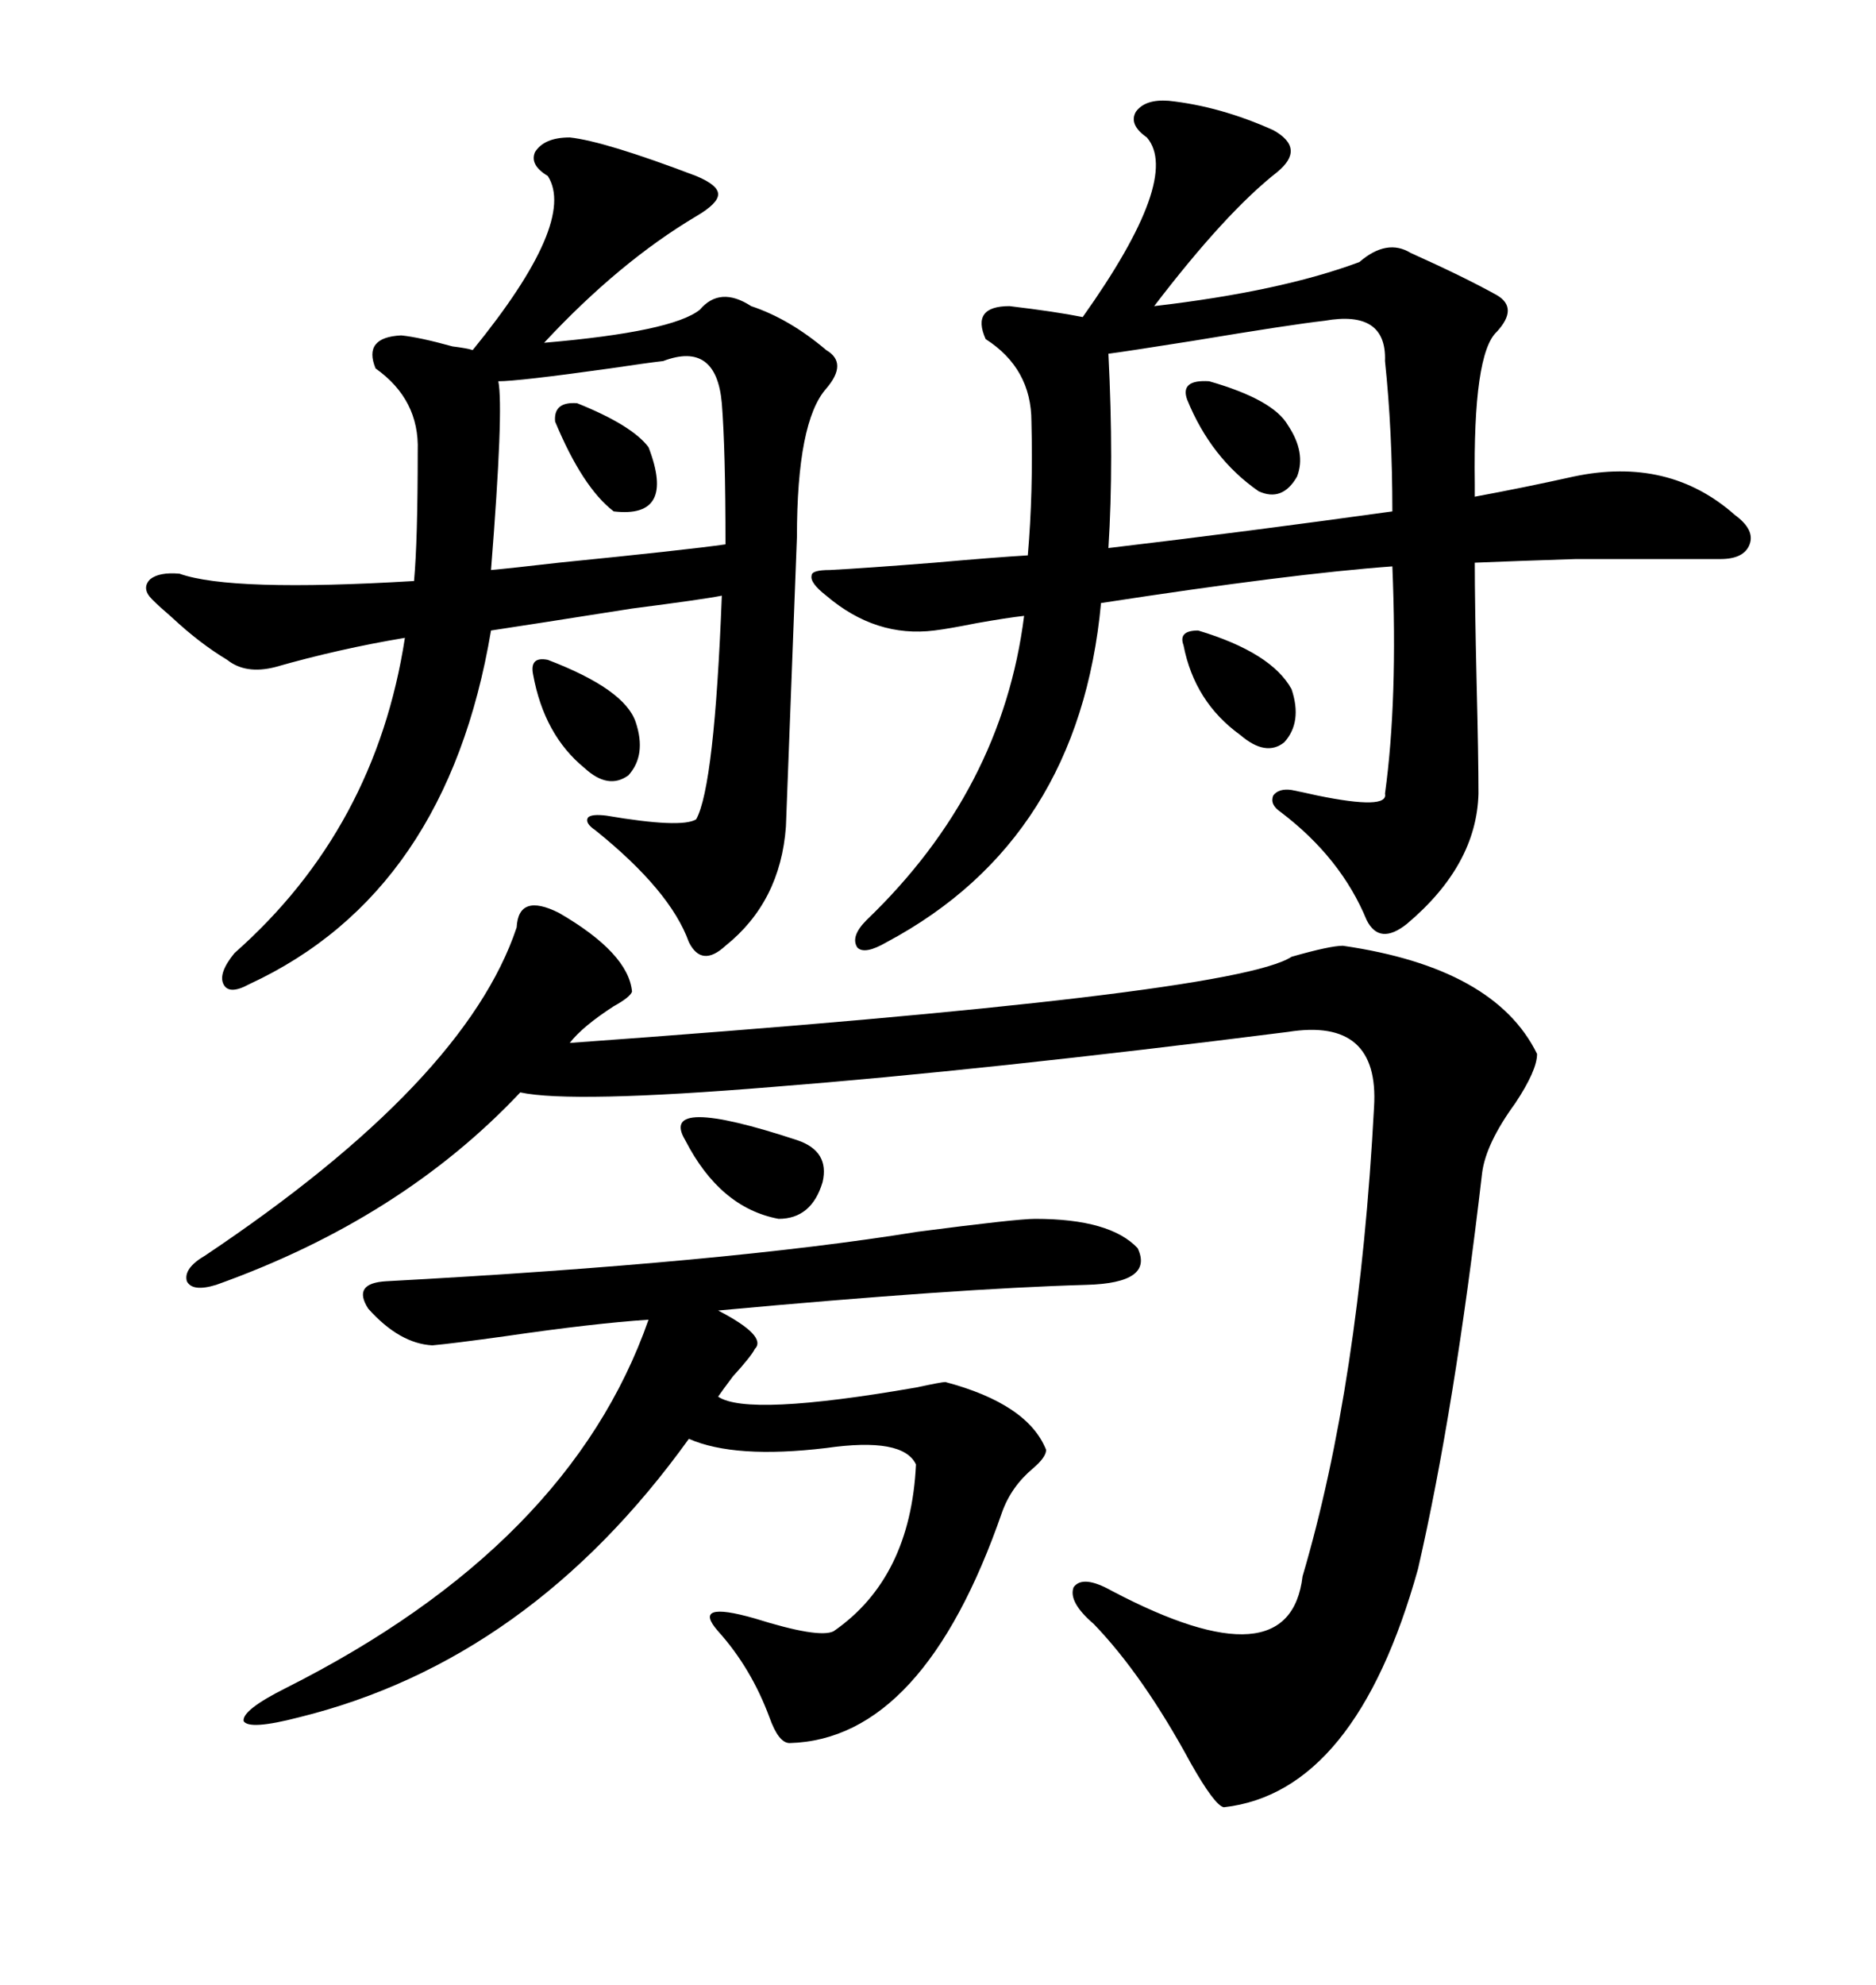 <svg xmlns="http://www.w3.org/2000/svg" xmlns:xlink="http://www.w3.org/1999/xlink" width="300" height="317.285"><path d="M277.44 82.32L277.44 82.32Q280.66 84.67 279.79 87.01L279.79 87.01Q278.91 89.36 275.10 89.36L275.10 89.36Q259.57 89.36 251.95 89.36L251.95 89.36Q242.87 89.65 235.84 89.94L235.84 89.94Q235.84 96.39 236.13 108.98L236.13 108.98Q236.43 121.00 236.43 126.86L236.43 126.86Q236.13 138.28 225 147.66L225 147.66Q220.61 151.17 218.55 147.07L218.55 147.07Q214.45 137.11 204.79 129.79L204.79 129.79Q203.03 128.61 203.61 127.15L203.61 127.15Q204.49 125.98 206.54 126.27L206.54 126.27Q208.01 126.56 210.64 127.15L210.64 127.15Q222.07 129.49 221.48 126.86L221.48 126.86Q223.54 111.91 222.66 90.53L222.66 90.53Q206.54 91.70 176.07 96.39L176.07 96.39Q172.56 134.18 141.80 150.59L141.80 150.59Q138.28 152.64 137.11 151.46L137.11 151.46Q135.94 149.71 138.57 147.07L138.57 147.07Q160.25 126.27 163.77 98.44L163.77 98.44Q161.13 98.73 156.15 99.61L156.15 99.61Q151.76 100.49 149.41 100.78L149.41 100.78Q140.04 101.95 132.13 95.21L132.13 95.21Q129.49 93.16 129.79 91.99L129.79 91.99Q129.79 91.11 132.71 91.11L132.71 91.11Q138.28 90.82 149.41 89.94L149.41 89.94Q159.38 89.06 164.36 88.77L164.36 88.77Q165.23 78.81 164.94 67.38L164.94 67.38Q164.94 58.89 157.62 54.20L157.62 54.20Q155.27 48.93 161.43 48.93L161.43 48.93Q168.75 49.80 173.14 50.68L173.14 50.68Q188.96 28.42 183.40 21.97L183.40 21.97Q180.47 19.92 181.64 17.87L181.64 17.87Q183.11 15.82 186.91 16.11L186.91 16.11Q195.12 16.99 203.61 20.80L203.61 20.80Q208.89 23.73 204.20 27.54L204.20 27.54Q196.00 33.98 184.57 48.93L184.57 48.93Q204.79 46.58 217.38 41.89L217.38 41.89Q221.78 38.09 225.59 40.43L225.59 40.43Q234.08 44.24 239.36 47.17L239.36 47.17Q242.87 49.22 239.36 53.03L239.36 53.03Q235.55 56.54 235.84 77.34L235.84 77.34L235.84 79.39Q243.75 77.93 251.66 76.17L251.66 76.17Q266.89 72.95 277.44 82.32ZM91.11 21.97L91.11 21.97Q96.68 22.56 111.33 28.13L111.33 28.13Q114.84 29.59 114.84 31.05L114.84 31.05Q114.84 32.52 111.33 34.57L111.33 34.57Q99.02 41.89 87.01 54.79L87.01 54.79Q107.52 53.03 111.91 49.51L111.91 49.51Q115.14 45.70 120.12 48.93L120.12 48.93Q126.27 50.98 132.13 55.96L132.13 55.96Q135.64 58.01 132.13 62.11L132.13 62.11Q127.44 67.38 127.44 85.84L127.44 85.84L125.68 132.13Q124.80 144.14 116.02 151.17L116.02 151.17Q112.21 154.69 110.16 150.59L110.16 150.59Q107.23 142.38 95.21 132.71L95.21 132.71Q93.46 131.54 94.04 130.66L94.04 130.66Q94.63 130.08 96.97 130.37L96.97 130.37Q108.98 132.42 111.33 130.96L111.33 130.96Q114.26 125.68 115.43 95.21L115.43 95.21Q112.50 95.80 101.07 97.27L101.07 97.27Q84.38 99.90 78.52 100.78L78.52 100.78Q71.48 142.68 39.84 157.32L39.84 157.32Q36.62 159.08 35.74 157.32L35.74 157.32Q34.86 155.57 37.50 152.34L37.50 152.34Q60.06 132.42 64.75 101.95L64.75 101.95Q54.20 103.71 43.95 106.64L43.95 106.64Q39.26 107.81 36.33 105.47L36.33 105.47Q31.93 102.83 27.54 98.73L27.54 98.73Q25.49 96.97 24.32 95.80L24.32 95.80Q22.56 94.04 24.02 92.58L24.02 92.58Q25.49 91.41 28.71 91.70L28.71 91.70Q36.91 94.63 66.21 92.87L66.21 92.87Q66.80 86.43 66.80 72.07L66.80 72.07Q67.09 63.87 60.06 58.89L60.06 58.89Q58.01 53.91 64.16 53.61L64.16 53.61Q67.09 53.91 72.36 55.37L72.36 55.37Q74.71 55.66 75.59 55.96L75.59 55.96Q92.29 35.45 87.60 28.13L87.60 28.13Q84.67 26.37 85.55 24.32L85.55 24.32Q87.01 21.97 91.11 21.97ZM214.75 151.17L214.75 151.17Q239.06 154.69 245.80 168.46L245.80 168.46Q245.80 171.09 242.29 176.37L242.29 176.37Q237.60 182.81 237.01 187.50L237.01 187.50Q232.62 225.29 226.76 250.78L226.76 250.78Q216.80 286.52 195.70 288.87L195.70 288.87Q194.24 288.57 190.43 281.84L190.43 281.84Q182.81 267.77 174.90 259.57L174.90 259.57Q170.80 256.05 171.68 253.71L171.68 253.71Q173.14 251.66 177.83 254.30L177.83 254.30Q206.25 269.24 208.30 251.95L208.30 251.95Q217.38 221.19 219.73 176.95L219.73 176.95Q220.61 162.60 205.96 164.94L205.96 164.94Q157.32 171.09 123.63 173.73L123.63 173.73Q91.41 176.37 83.20 174.61L83.20 174.61Q64.16 194.82 34.57 205.37L34.57 205.37Q30.76 206.54 29.88 204.79L29.88 204.79Q29.30 202.73 32.81 200.68L32.81 200.68Q74.41 172.85 82.62 148.24L82.62 148.24Q82.91 142.68 89.36 145.90L89.36 145.90Q100.49 152.34 101.07 158.50L101.07 158.50Q100.78 159.38 98.14 160.84L98.14 160.84Q93.16 164.06 91.11 166.70L91.11 166.70Q197.17 159.08 206.54 152.93L206.54 152.93Q212.70 151.17 214.75 151.17ZM165.53 194.82L165.53 194.82Q177.54 194.82 181.93 199.51L181.93 199.51Q184.57 205.08 173.73 205.37L173.73 205.37Q152.93 205.96 114.84 209.47L114.84 209.47Q122.75 213.57 120.70 215.63L120.70 215.63Q120.12 216.80 117.19 220.02L117.19 220.02Q115.43 222.36 114.84 223.24L114.84 223.24Q119.53 226.46 146.48 221.78L146.48 221.78Q150.59 220.90 151.17 220.90L151.17 220.90Q164.36 224.41 167.29 231.74L167.29 231.74Q167.29 232.91 165.23 234.67L165.23 234.67Q161.72 237.60 160.25 241.70L160.25 241.70Q147.66 278.03 126.27 278.61L126.27 278.61Q124.51 278.61 123.05 274.51L123.05 274.51Q120.12 266.60 114.84 260.74L114.84 260.74Q110.45 255.76 120.70 258.69L120.70 258.69Q130.96 261.91 133.30 260.74L133.30 260.74Q145.61 252.25 146.48 234.08L146.48 234.08Q144.43 229.69 132.13 231.45L132.13 231.45Q117.48 233.20 110.16 229.98L110.16 229.98Q84.67 265.43 47.75 274.51L47.75 274.51Q39.84 276.56 38.96 275.10L38.96 275.10Q38.67 273.34 45.70 269.82L45.70 269.82Q91.11 246.97 103.71 210.94L103.71 210.94Q94.92 211.52 80.86 213.57L80.86 213.57Q72.36 214.75 69.14 215.04L69.14 215.04Q63.87 214.75 58.89 209.18L58.89 209.18Q56.25 205.08 61.82 204.79L61.82 204.79Q116.02 201.86 146.78 196.88L146.78 196.88Q162.60 194.82 165.53 194.82ZM211.82 51.27L211.82 51.27Q206.54 51.86 190.72 54.49L190.72 54.49Q179.59 56.25 177.25 56.54L177.25 56.54Q178.13 73.83 177.25 87.60L177.25 87.60Q199.51 84.96 222.66 81.74L222.66 81.74Q222.66 68.85 221.48 57.71L221.48 57.71Q221.78 49.51 211.82 51.27ZM106.05 57.71L106.05 57.71Q103.42 58.01 97.56 58.89L97.56 58.89Q82.91 60.94 79.69 60.94L79.69 60.94Q80.57 65.33 78.52 91.11L78.52 91.11Q81.74 90.82 89.36 89.94L89.36 89.94Q109.86 87.89 116.02 87.01L116.02 87.01Q116.02 71.78 115.43 64.45L115.43 64.45Q114.55 54.49 106.05 57.71ZM109.57 182.23L109.57 182.23Q105.18 174.90 127.44 182.23L127.44 182.23Q132.71 183.98 131.54 188.96L131.54 188.96Q129.79 194.82 124.51 194.82L124.51 194.82Q115.14 193.07 109.57 182.23ZM193.36 60.94L193.36 60.94Q203.61 63.87 205.96 67.97L205.96 67.97Q208.89 72.36 207.42 76.17L207.42 76.17Q205.08 80.27 201.27 78.52L201.27 78.52Q193.65 73.24 189.84 63.87L189.84 63.87Q188.67 60.64 193.36 60.94ZM191.60 100.78L191.60 100.78Q203.32 104.30 206.54 110.16L206.54 110.16Q208.30 115.43 205.37 118.65L205.37 118.65Q202.44 121.00 198.34 117.48L198.34 117.48Q191.02 112.21 189.26 103.13L189.26 103.13Q188.38 100.78 191.60 100.78ZM87.60 105.47L87.60 105.47Q99.90 110.16 101.66 115.43L101.66 115.43Q103.42 120.70 100.49 123.93L100.49 123.93Q97.27 126.27 93.46 122.75L93.46 122.75Q87.01 117.48 85.25 107.81L85.25 107.81Q84.67 104.88 87.60 105.47ZM92.29 64.45L92.29 64.45Q101.07 67.97 103.71 71.48L103.71 71.48Q108.11 82.91 98.14 81.74L98.14 81.74Q93.16 77.93 88.77 67.38L88.77 67.38Q88.48 64.16 92.29 64.45Z"/></svg>